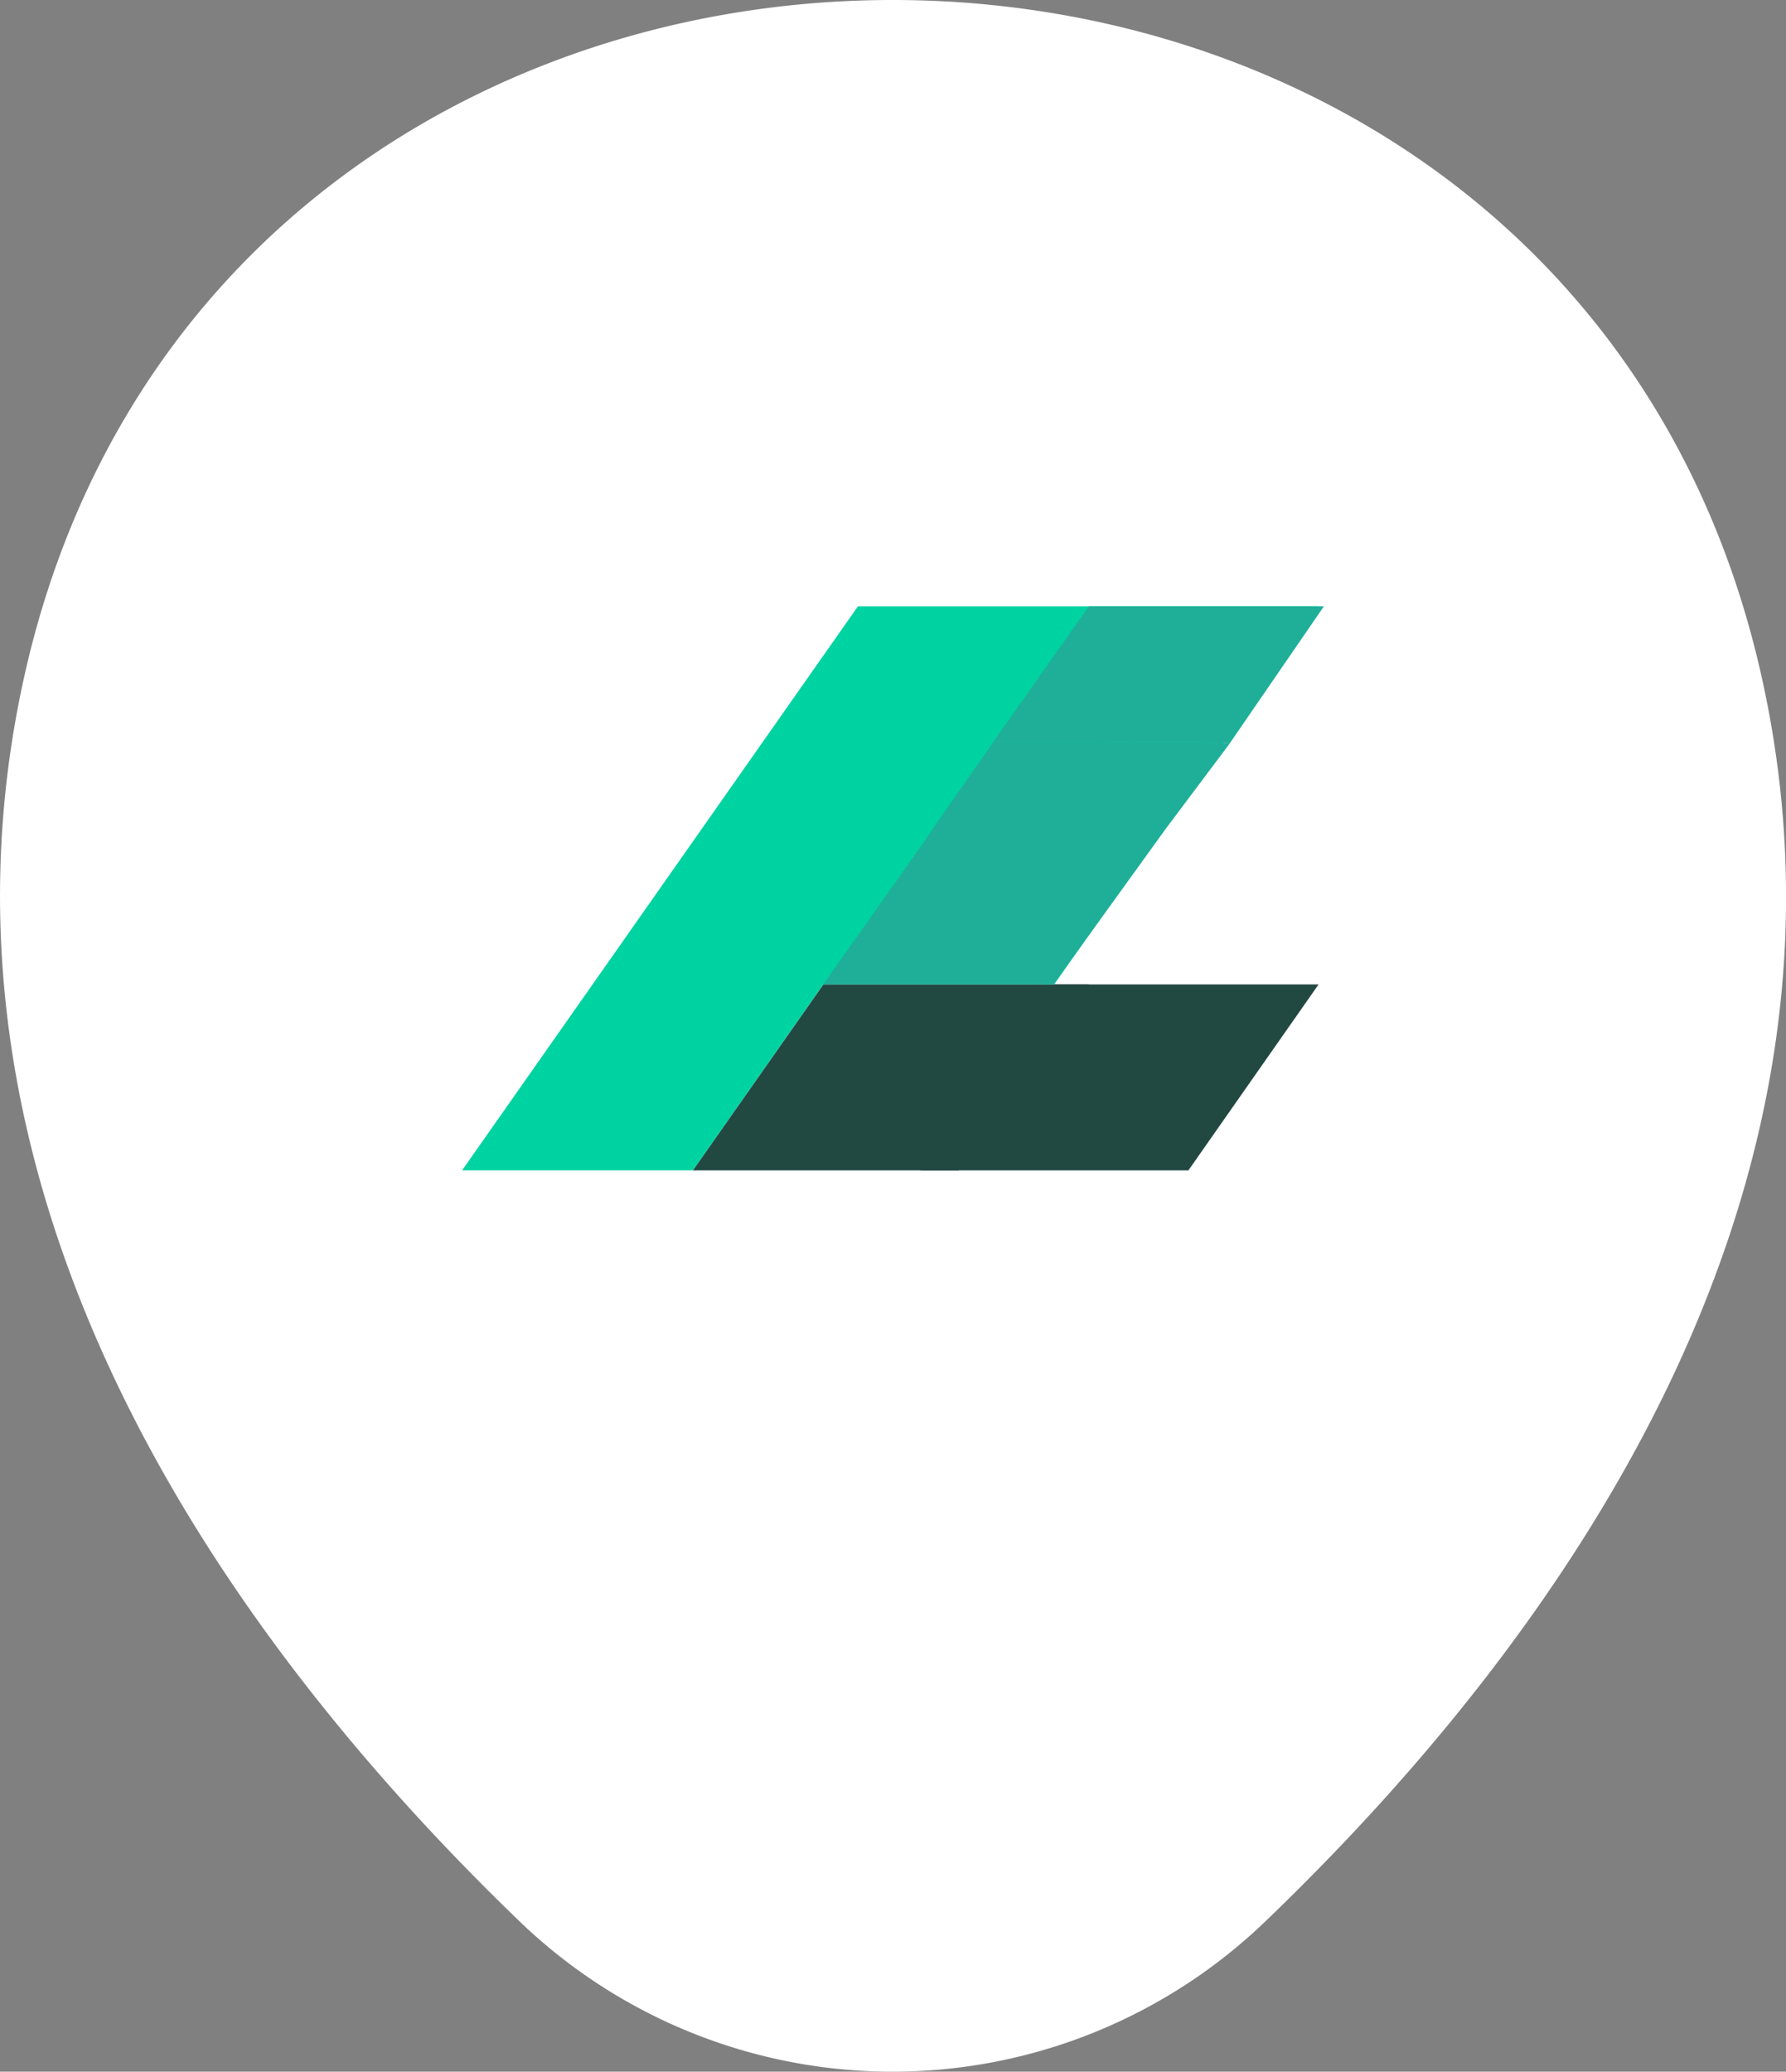 <svg xmlns="http://www.w3.org/2000/svg" width="49.322" height="57.185" viewBox="0 0 49.322 57.185">
  <rect x="0" y="0" width="49.322" height="57.185" fill="#808080" stroke="none"/>
  <g id="Group_4721" data-name="Group 4721" transform="translate(-1560.272 -609.331)">
    <g id="Group_4720" data-name="Group 4720" transform="translate(1560.272 609.331)">
      <g id="location" transform="translate(0 0)">
        <path id="Path_4742" data-name="Path 4742" d="M17.8,25.037a8.923,8.923,0,1,0-8.923-8.923A8.923,8.923,0,0,0,17.8,25.037Z" transform="translate(6.85 7.655)" fill="#fff" opacity="0.4"/>
        <path id="Path_4743" data-name="Path 4743" d="M4.074,20.561C9.708-4.206,46.4-4.178,52.007,20.59,55.3,35.119,46.258,47.417,38.336,55.024a14.855,14.855,0,0,1-20.621,0C9.822,47.417.785,35.09,4.074,20.561Z" transform="translate(-3.379 -2)" fill="#fff"/>
      </g>
      <g id="plutonic-logo-farve-4" transform="translate(12.761 16.736)">
        <path id="Path_3934" data-name="Path 3934" d="M16.183,6.405h-.377l-1.339.059,1.775-2.537,4.689-.03L23.654,0H10.932L0,15.569H6.376l3.6-5.133h6.376L19.172,6.42Z" transform="translate(0 0)" fill="#00d3a2"/>
        <path id="Path_3935" data-name="Path 3935" d="M12.222,14.11h7.33l-3.595,5.133H8.62Z" transform="translate(-2.244 -3.673)" fill="#224842"/>
        <path id="Union_1" data-name="Union 1" d="M0,10.438l2.9-4.1H2.892L4.711,3.724l6.532.044L9.452,6.155h0L6.361,10.438ZM4.711,3.721,7.336,0H13.83L11.242,3.765Z" transform="translate(9.97 0)" fill="#1faf99"/>
        <path id="Path_3939" data-name="Path 3939" d="M20.808,14.11h7.3l-3.595,5.133h-7.4Z" transform="translate(-4.455 -3.673)" fill="#224842"/>
      </g>
    </g>
  </g>
</svg>
